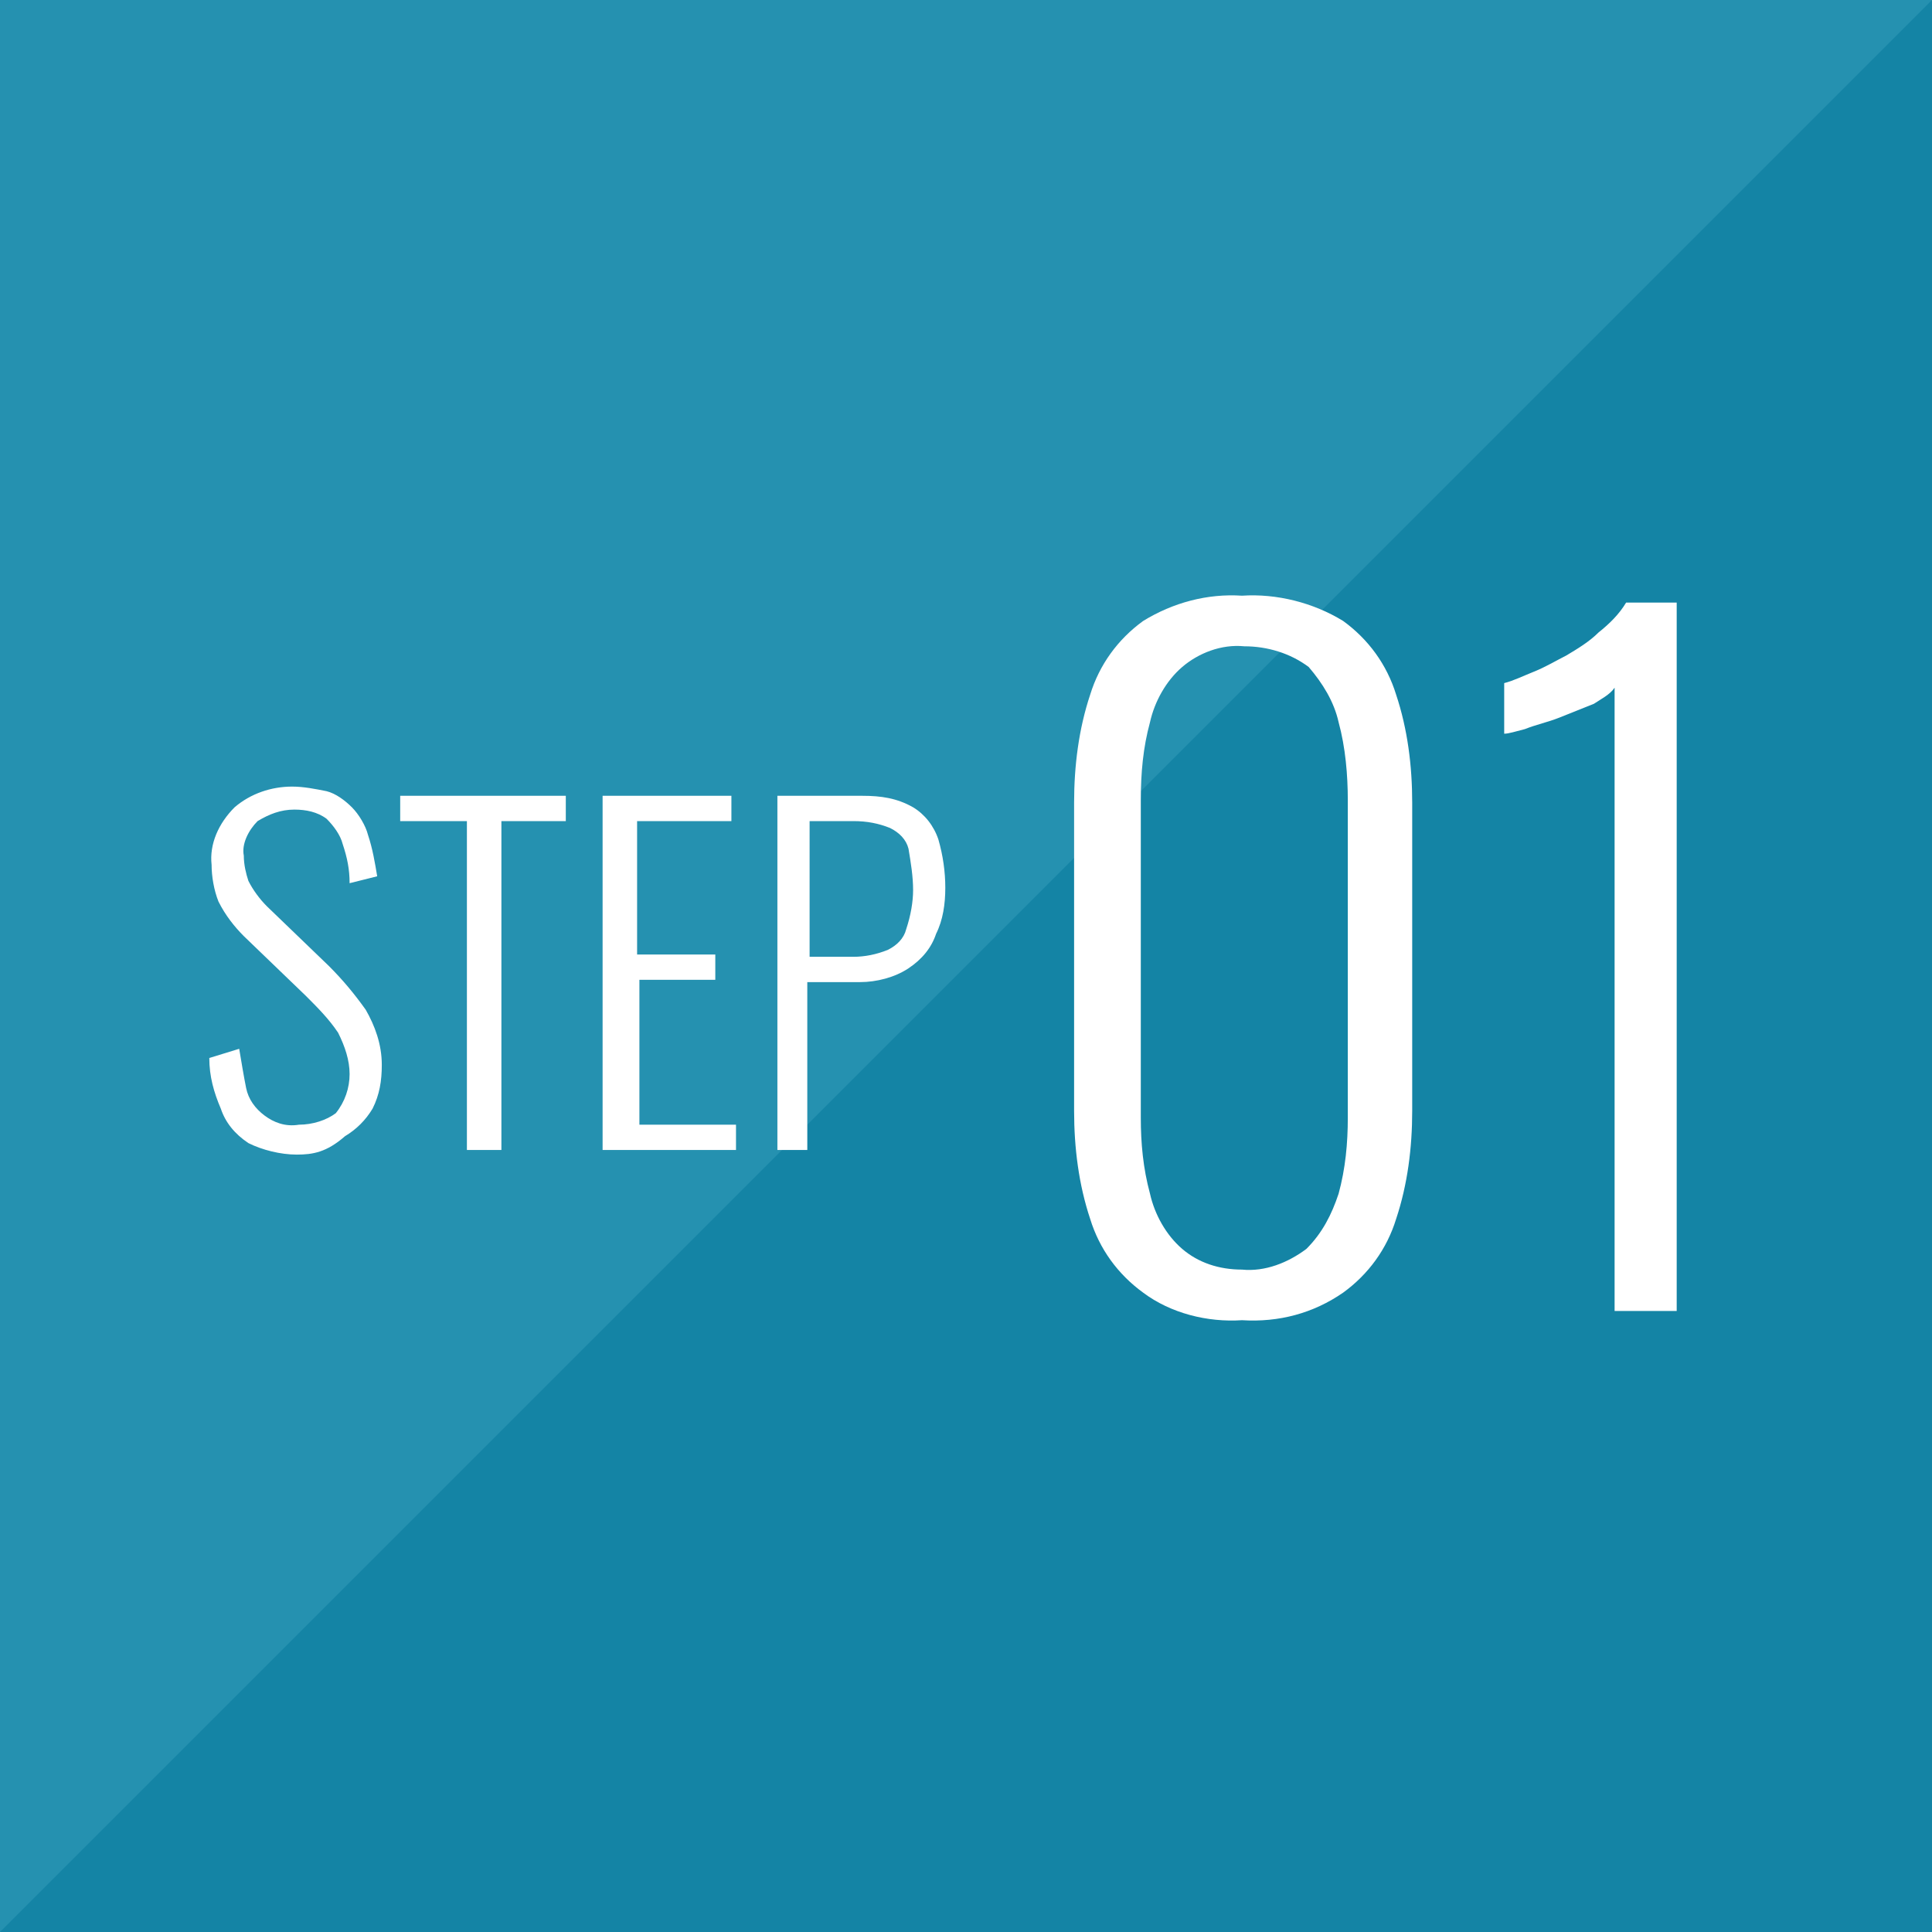<?xml version="1.0" encoding="utf-8"?>
<!-- Generator: Adobe Illustrator 26.5.0, SVG Export Plug-In . SVG Version: 6.00 Build 0)  -->
<svg version="1.1" id="レイヤー_1" xmlns="http://www.w3.org/2000/svg" xmlns:xlink="http://www.w3.org/1999/xlink" x="0px"
	 y="0px" viewBox="0 0 84 84" style="enable-background:new 0 0 84 84;" xml:space="preserve">
<style type="text/css">
	.st0{fill:#1484A5;}
	.st1{opacity:0.15;fill:#88DEF0;enable-background:new    ;}
	.st2{fill:#FFFFFF;}
</style>
<g id="ico-step01" transform="translate(-5159 -2167)">
	<rect id="長方形_1067" x="5159" y="2167" class="st0" width="84" height="84"/>
	<path id="パス_6617" class="st1" d="M5159,2251v-84h84L5159,2251z"/>
	<path id="パス_6618" class="st2" d="M5213,2224.4c-1.5,0.1-3.1-0.3-4.3-1.2c-1.1-0.8-1.9-1.9-2.3-3.2c-0.5-1.5-0.7-3.1-0.7-4.7
		v-13.4c0-1.6,0.2-3.2,0.7-4.7c0.4-1.3,1.2-2.4,2.3-3.2c1.3-0.8,2.8-1.2,4.3-1.1c1.5-0.1,3.1,0.3,4.4,1.1c1.1,0.8,1.9,1.9,2.3,3.2
		c0.5,1.5,0.7,3.1,0.7,4.7v13.4c0,1.6-0.2,3.2-0.7,4.7c-0.4,1.3-1.2,2.4-2.3,3.2C5216.1,2224.1,5214.6,2224.5,5213,2224.4z
		 M5213,2222.2c1,0.1,2-0.3,2.8-0.9c0.7-0.7,1.1-1.5,1.4-2.4c0.3-1.1,0.4-2.2,0.4-3.3v-13.8c0-1.1-0.1-2.3-0.4-3.4
		c-0.2-0.9-0.7-1.7-1.3-2.4c-0.8-0.6-1.8-0.9-2.8-0.9c-1-0.1-2,0.3-2.7,0.9c-0.7,0.6-1.2,1.5-1.4,2.4c-0.3,1.1-0.4,2.2-0.4,3.4v13.8
		c0,1.1,0.1,2.2,0.4,3.3c0.2,0.9,0.7,1.8,1.4,2.4C5211.1,2221.9,5212,2222.2,5213,2222.2L5213,2222.2z M5229.2,2224v-27.1
		c-0.2,0.3-0.6,0.5-0.9,0.7c-0.5,0.2-1,0.4-1.5,0.6c-0.5,0.2-1,0.3-1.5,0.5c-0.4,0.1-0.7,0.2-0.9,0.2v-2.2c0.4-0.1,0.8-0.3,1.3-0.5
		c0.5-0.2,1-0.5,1.4-0.7c0.5-0.3,1-0.6,1.4-1c0.5-0.4,0.9-0.8,1.2-1.3h2.2v30.8H5229.2z"/>
	<path id="パス_6619" class="st2" d="M5171.9,2217.2c-0.7,0-1.5-0.2-2.1-0.5c-0.6-0.4-1-0.9-1.2-1.5c-0.3-0.7-0.5-1.4-0.5-2.2
		l1.3-0.4c0.1,0.6,0.2,1.2,0.3,1.7c0.1,0.5,0.4,0.9,0.8,1.2c0.4,0.3,0.9,0.5,1.5,0.4c0.6,0,1.2-0.2,1.6-0.5c0.4-0.5,0.6-1.1,0.6-1.7
		c0-0.6-0.2-1.2-0.5-1.8c-0.4-0.6-0.9-1.1-1.4-1.6l-2.7-2.6c-0.4-0.4-0.8-0.9-1.1-1.5c-0.2-0.5-0.3-1.1-0.3-1.6
		c-0.1-0.9,0.3-1.8,1-2.5c0.7-0.6,1.6-0.9,2.5-0.9c0.5,0,1,0.1,1.5,0.2c0.4,0.1,0.8,0.4,1.1,0.7c0.3,0.3,0.6,0.8,0.7,1.2
		c0.2,0.6,0.3,1.2,0.4,1.8l-1.2,0.3c0-0.6-0.1-1.1-0.3-1.7c-0.1-0.4-0.4-0.8-0.7-1.1c-0.4-0.3-0.9-0.4-1.4-0.4
		c-0.6,0-1.1,0.2-1.6,0.5c-0.4,0.4-0.7,1-0.6,1.5c0,0.4,0.1,0.8,0.2,1.1c0.2,0.4,0.5,0.8,0.8,1.1l2.7,2.6c0.6,0.6,1.1,1.2,1.6,1.9
		c0.4,0.7,0.7,1.5,0.7,2.4c0,0.7-0.1,1.3-0.4,1.9c-0.3,0.5-0.7,0.9-1.2,1.2C5173.2,2217.1,5172.6,2217.2,5171.9,2217.2z
		 M5179.3,2217l0-14.3h-2.9v-1.1h7.2v1.1h-2.8v14.3H5179.3z M5185.2,2217l0-15.4h5.6v1.1h-4.1v5.8l3.4,0l0,1.1h-3.3v6.3l4.2,0l0,1.1
		H5185.2z M5192.8,2217v-15.4h3.7c0.8,0,1.5,0.1,2.2,0.5c0.5,0.3,0.9,0.8,1.1,1.4c0.2,0.7,0.3,1.4,0.3,2.1c0,0.7-0.1,1.4-0.4,2
		c-0.2,0.6-0.6,1.1-1.2,1.5c-0.6,0.4-1.4,0.6-2.1,0.6h-2.3v7.3H5192.8z M5194.3,2208.6h1.8c0.5,0,1-0.1,1.5-0.3
		c0.4-0.2,0.7-0.5,0.8-0.9c0.2-0.6,0.3-1.2,0.3-1.7c0-0.6-0.1-1.2-0.2-1.8c-0.1-0.4-0.4-0.7-0.8-0.9c-0.5-0.2-1-0.3-1.6-0.3h-1.9
		V2208.6z"/>
</g>
</svg>
